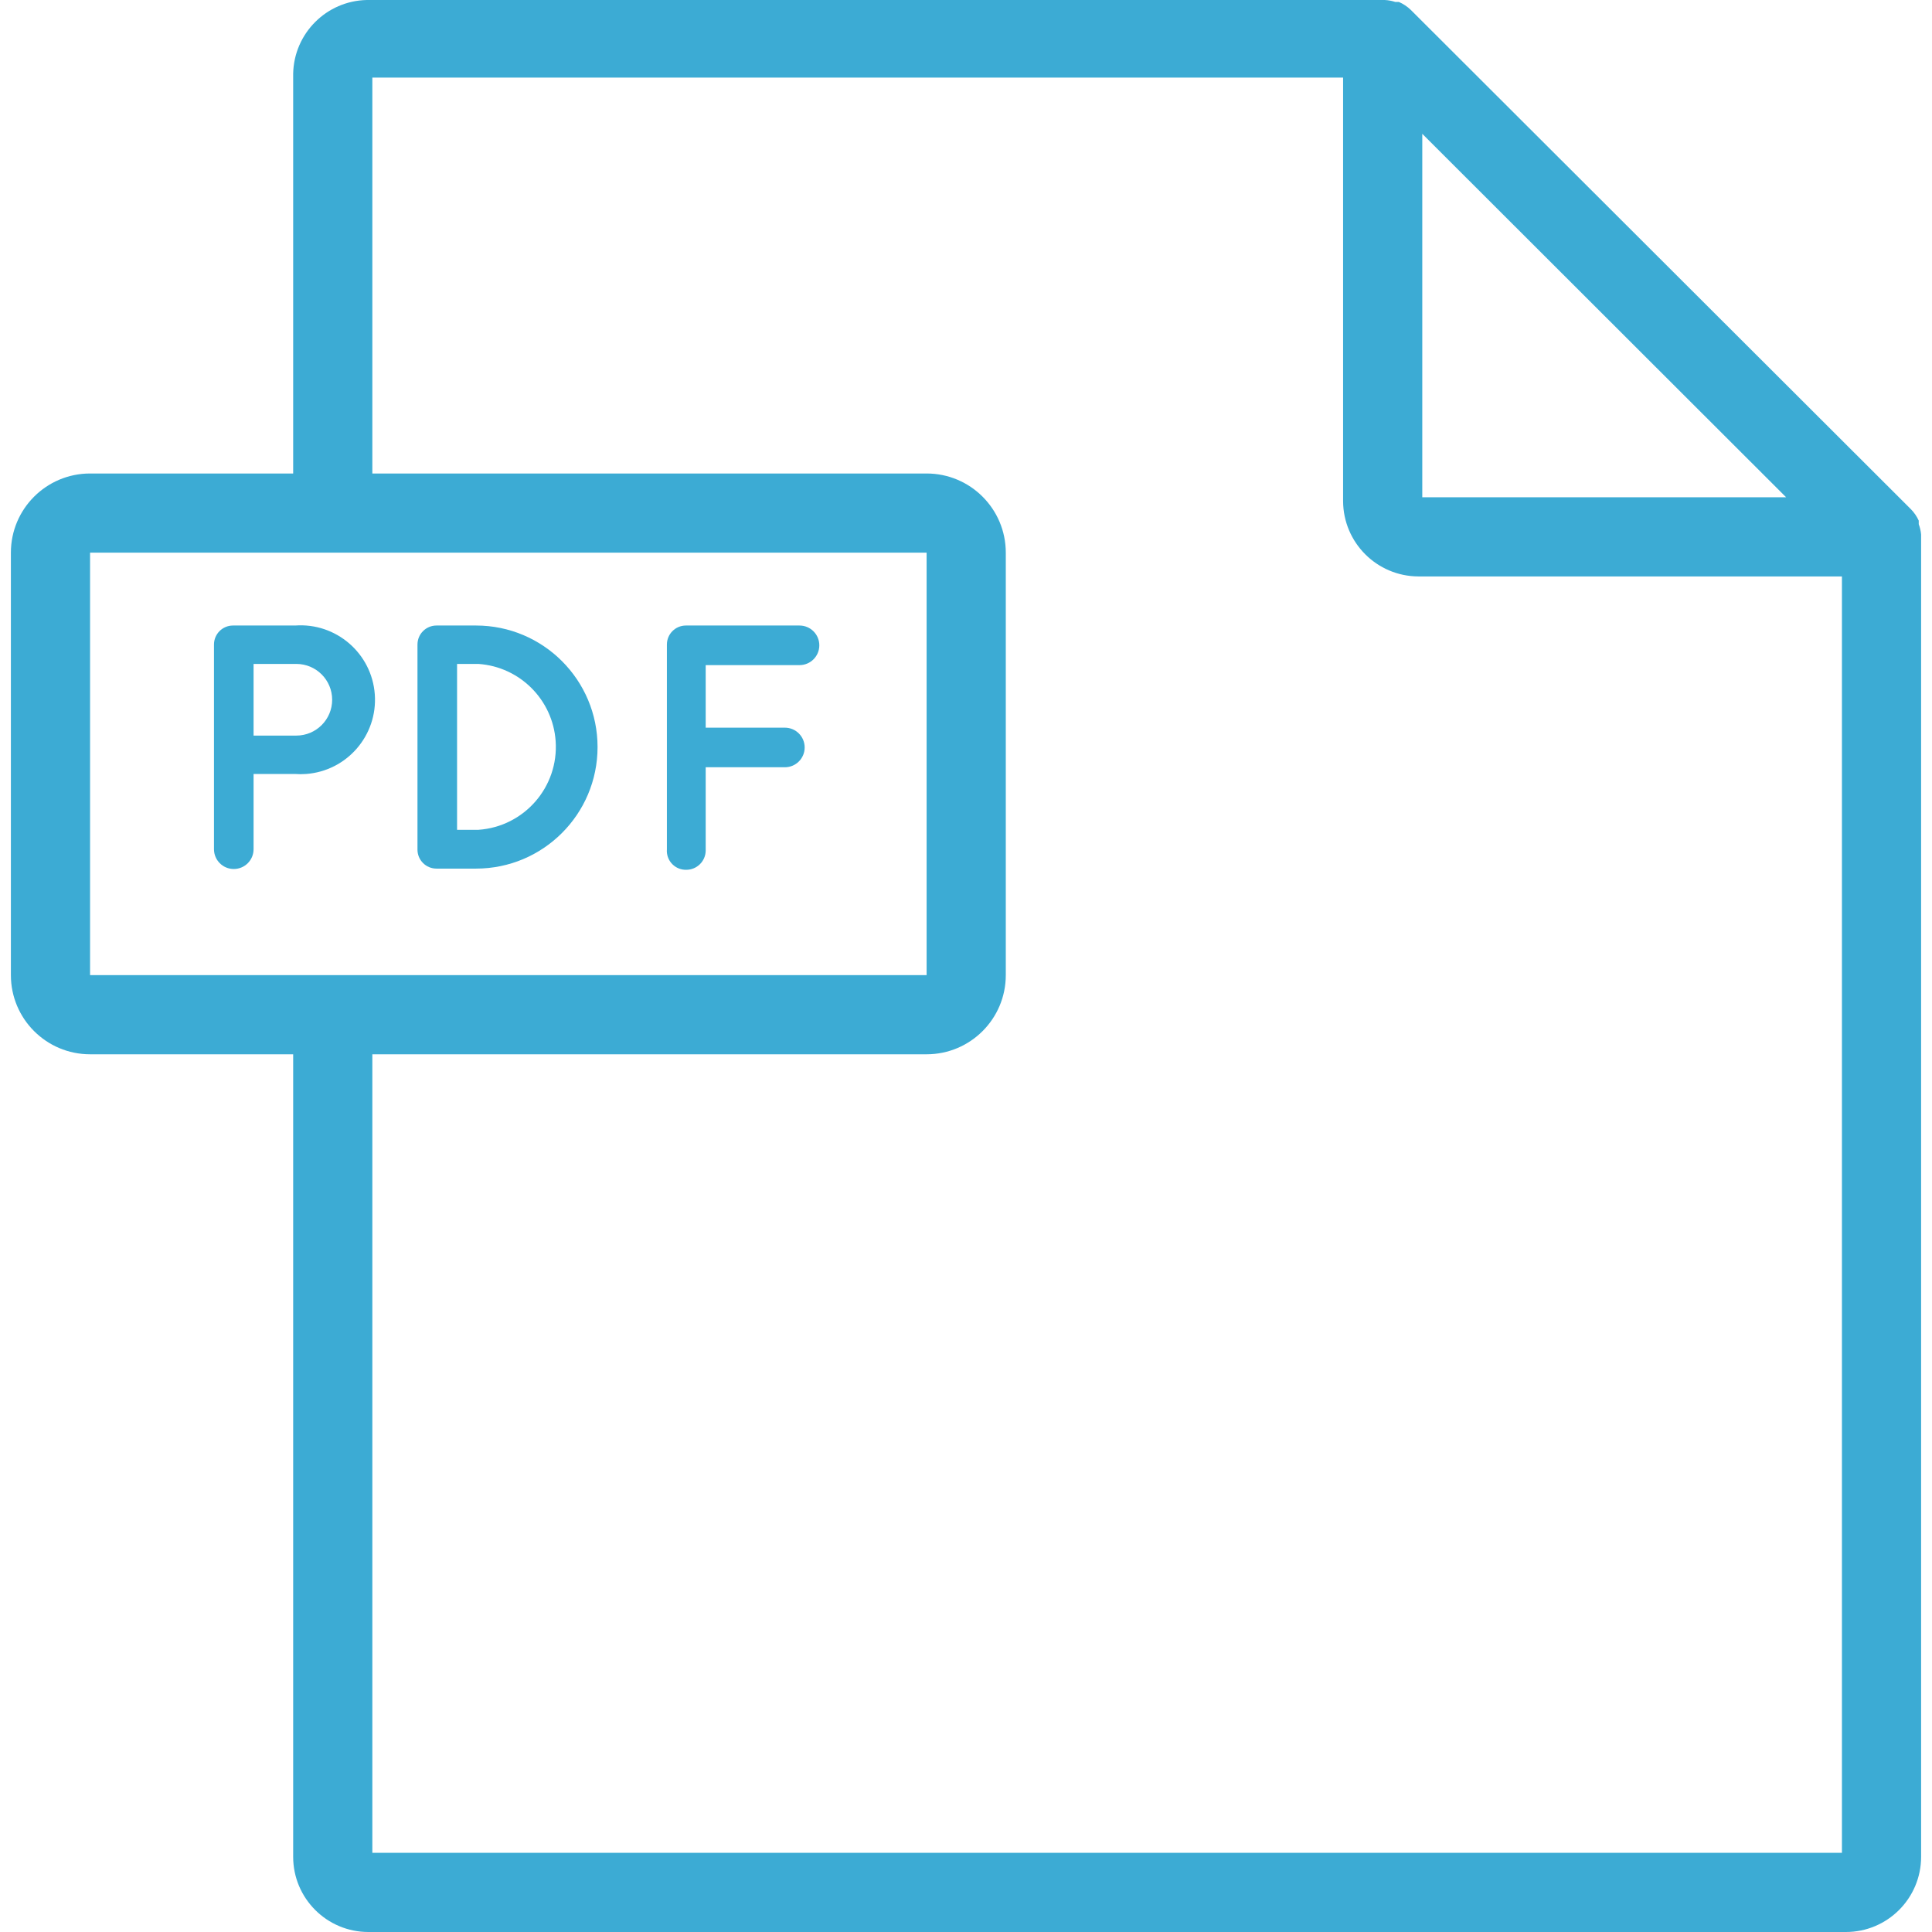 <?xml version="1.0" encoding="UTF-8"?> <!-- Generator: Adobe Illustrator 19.0.0, SVG Export Plug-In . SVG Version: 6.00 Build 0) --> <svg xmlns="http://www.w3.org/2000/svg" xmlns:xlink="http://www.w3.org/1999/xlink" id="Capa_1" x="0px" y="0px" viewBox="0 0 390.4 390.4" style="enable-background:new 0 0 390.4 390.4;" xml:space="preserve"> <g> <g> <path fill="#3cabd4" d="M387.72,105.92v-0.72c-0.392-0.862-0.934-1.647-1.6-2.32L285.08,2c-0.696-0.674-1.51-1.216-2.4-1.6h-0.72 c-0.698-0.232-1.425-0.367-2.16-0.4H74.12c-8.147,0.17-14.71,6.733-14.88,14.88v80.8H18.2c-8.837,0-16,7.163-16,16v85.36 c0,8.837,7.163,16,16,16h41.04V375.2c0,8.395,6.805,15.2,15.2,15.2H373c8.395,0,15.2-6.805,15.2-15.2v0V108.48c0,0,0,0,0-0.48 C388.134,107.288,387.972,106.589,387.72,105.92z M287.4,27.04l73.52,73.44H287.4V27.04z M18.2,197.04v-85.36h169.04v85.36H18.2z M372.2,374.4H75.24V213.04h112c8.837,0,16-7.163,16-16v-85.36c0-8.837-7.163-16-16-16h-112v-80H271.4v85.6 c0.044,8.377,6.823,15.156,15.2,15.2h85.6V374.4z"></path> </g> </g> <g> <g> <path fill="#3cabd4" d="M75.736,140.304c-0.605-8.284-7.812-14.509-16.096-13.904H47.08c-2.121,0-3.84,1.719-3.84,3.84v41.36c0,2.209,1.791,4,4,4 c2.209,0,4-1.791,4-4v-15.2h8.4c0.73,0.053,1.463,0.053,2.192,0C70.117,155.795,76.342,148.588,75.736,140.304z M59.88,148.64 h-8.64v-14.48h8.64c3.999,0,7.24,3.241,7.24,7.24S63.879,148.64,59.88,148.64z"></path> </g> </g> <g> <g> <path fill="#3cabd4" d="M96.2,126.4h-8c-2.121,0-3.84,1.719-3.84,3.84v41.36c-0.001,0.027-0.001,0.054-0.001,0.081c0,2.121,1.72,3.84,3.841,3.839 h8c13.555-0.006,24.543-10.993,24.549-24.549C120.755,137.407,109.764,126.406,96.2,126.4z M96.68,167.68h-4.32v-33.52h4.32 c8.365,0.578,15.023,7.236,15.601,15.601C112.921,159.018,105.936,167.04,96.68,167.68z"></path> </g> </g> <g> <g> <path fill="#3cabd4" d="M161.56,134.4c2.209,0,4-1.791,4-4c0-2.209-1.791-4-4-4H138.6c-2.121,0-3.84,1.719-3.84,3.84v41.36 c-0.012,0.138-0.016,0.276-0.012,0.415c0.052,2.12,1.812,3.797,3.932,3.745c2.134,0,3.876-1.706,3.92-3.84v-16.88h16 c2.209,0,4-1.791,4-4c0-2.209-1.791-4-4-4h-16V134.4H161.56z"></path> </g> </g> <g> </g> <g> </g> <g> </g> <g> </g> <g> </g> <g> </g> <g> </g> <g> </g> <g> </g> <g> </g> <g> </g> <g> </g> <g> </g> <g> </g> <g> </g> </svg> 